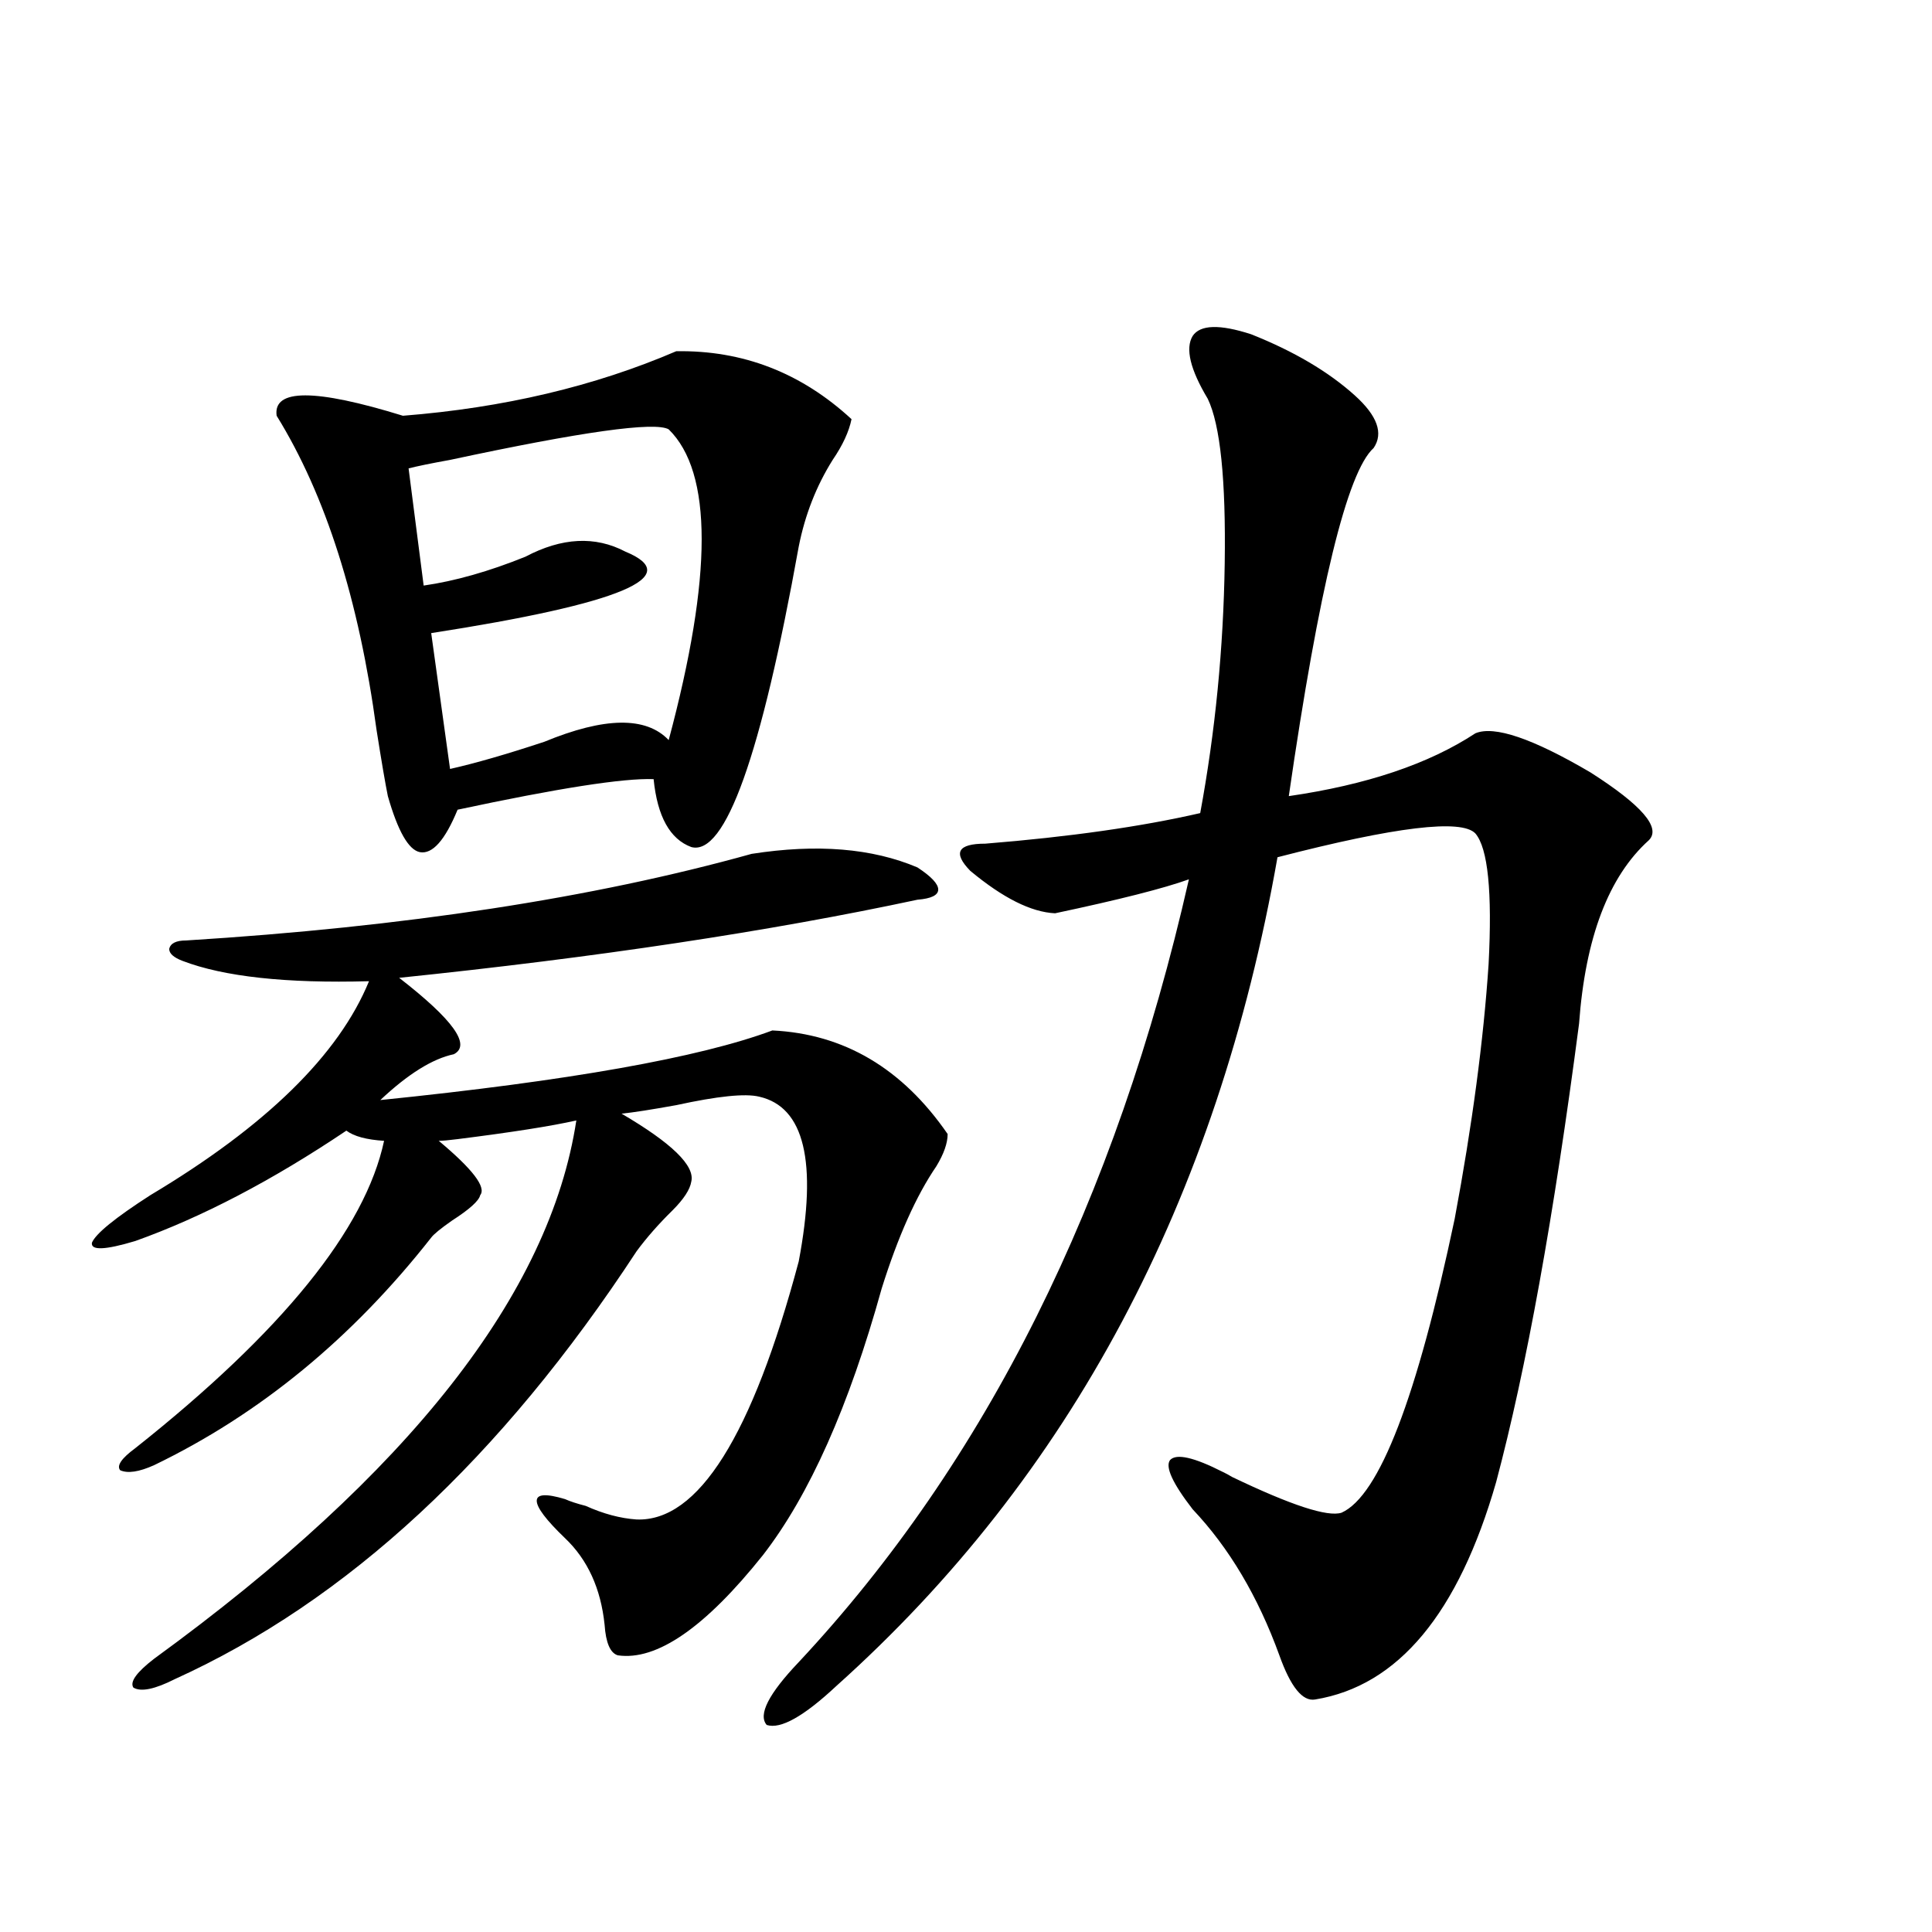 <?xml version="1.0" encoding="utf-8"?>
<!-- Generator: Adobe Illustrator 16.0.0, SVG Export Plug-In . SVG Version: 6.00 Build 0)  -->
<!DOCTYPE svg PUBLIC "-//W3C//DTD SVG 1.1//EN" "http://www.w3.org/Graphics/SVG/1.1/DTD/svg11.dtd">
<svg version="1.1" id="图层_1" xmlns="http://www.w3.org/2000/svg" xmlns:xlink="http://www.w3.org/1999/xlink" x="0px" y="0px"
	 width="1000px" height="1000px" viewBox="0 0 1000 1000" enable-background="new 0 0 1000 1000" xml:space="preserve">
<path d="M234.896,545.664c-11.066,2.349-23.749,10.259-38.048,23.73c97.559-9.956,165.194-21.973,202.922-36.035
	c37.072,1.758,67.315,19.638,90.729,53.613c0,4.696-1.951,10.259-5.854,16.699c-10.411,15.243-19.847,36.337-28.292,63.281
	c-16.92,60.946-37.407,106.938-61.462,137.988c-29.923,37.491-54.968,54.78-75.12,51.855c-3.902-1.181-6.188-6.454-6.829-15.82
	c-1.951-18.759-8.78-33.687-20.487-44.824c-9.756-9.366-14.634-15.82-14.634-19.336s4.878-3.804,14.634-0.879
	c2.592,1.181,6.174,2.349,10.731,3.516c9.101,4.106,17.881,6.454,26.341,7.031c31.859,1.181,59.831-43.354,83.9-133.594
	c9.756-51.554,2.927-79.98-20.487-85.254c-7.164-1.758-21.463-0.288-42.926,4.395c-13.018,2.349-22.438,3.817-28.292,4.395
	c26.006,15.243,38.048,26.958,36.097,35.156c-0.655,4.106-3.902,9.091-9.756,14.941c-7.164,7.031-13.338,14.063-18.536,21.094
	C259.286,754.844,179.608,828.672,90.51,869.102c-10.411,5.273-17.561,6.729-21.463,4.395c-1.951-2.938,1.616-7.91,10.731-14.941
	C211.803,762.466,284.651,669.59,298.31,579.941c-13.018,2.938-33.505,6.152-61.462,9.668c-4.558,0.591-7.805,0.879-9.756,0.879
	c17.561,14.653,24.71,24.032,21.463,28.125c-0.655,2.938-5.533,7.333-14.634,13.184c-5.854,4.106-9.436,7.031-10.731,8.789
	c-40.975,52.157-88.778,91.406-143.411,117.773c-7.805,3.516-13.658,4.395-17.561,2.637c-1.951-2.335,0.641-6.152,7.805-11.426
	c76.096-60.343,119.021-113.379,128.777-159.082c-9.115-0.577-15.609-2.335-19.512-5.273c-38.383,25.79-74.8,44.824-109.266,57.129
	c-15.609,4.696-23.094,4.985-22.438,0.879c1.951-4.683,12.027-12.882,30.243-24.609c59.831-35.733,97.559-72.647,113.168-110.742
	c-42.926,1.181-75.12-2.335-96.583-10.547c-4.558-1.758-6.829-3.804-6.829-6.152c0.641-2.925,3.567-4.395,8.78-4.395
	c113.168-7.031,210.727-21.973,292.676-44.824c33.811-5.273,62.438-2.925,85.852,7.031c7.149,4.696,10.731,8.501,10.731,11.426
	c0,2.938-3.582,4.696-10.731,5.273c-76.751,16.411-166.185,29.883-268.286,40.43C234.562,527.798,243.997,540.981,234.896,545.664z
	 M350.016,181.797c34.466-0.577,64.709,11.138,90.729,35.156c-1.311,6.454-4.558,13.485-9.756,21.094
	c-8.46,13.485-14.313,28.427-17.561,44.824c-19.512,108.407-38.048,160.263-55.608,155.566
	c-11.066-4.093-17.561-15.82-19.512-35.156c-15.609-0.577-49.435,4.696-101.461,15.82c-6.509,15.82-13.018,23.153-19.512,21.973
	c-5.854-1.167-11.387-10.835-16.585-29.004c-1.311-6.44-3.262-17.866-5.854-34.277c-9.115-67.374-26.341-121.577-51.706-162.598
	c-1.951-14.063,19.832-14.063,65.364,0C260.582,211.103,307.73,199.966,350.016,181.797z M346.113,222.227
	c-7.164-4.093-44.877,1.181-113.168,15.82c-9.756,1.758-16.92,3.228-21.463,4.395l7.805,60.645
	c16.25-2.335,33.811-7.319,52.682-14.941c18.856-9.956,36.097-10.835,51.706-2.637c31.219,12.896-2.286,26.958-100.485,42.188
	l9.756,70.313c13.003-2.925,29.268-7.608,48.779-14.063c31.219-12.882,52.682-13.184,64.389-0.879
	C368.872,298.114,368.872,244.501,346.113,222.227z M647.569,173.008c22.104,8.789,39.999,19.336,53.657,31.641
	c11.707,10.547,14.954,19.638,9.756,27.246c-13.658,12.305-28.292,72.372-43.901,180.176c40.319-5.851,72.514-16.699,96.583-32.52
	c9.756-4.093,29.588,2.637,59.511,20.215c26.661,17.001,36.737,28.716,30.243,35.156c-20.822,18.759-32.85,50.399-36.097,94.922
	c-13.018,99.618-27.316,178.72-42.926,237.305c-19.512,67.964-50.73,105.469-93.656,112.5c-6.509,1.167-12.683-6.454-18.536-22.852
	c-11.066-30.474-26.021-55.659-44.877-75.586c-10.411-13.472-14.313-21.973-11.707-25.488c3.247-3.516,12.348-1.456,27.316,6.152
	c1.296,0.591,2.927,1.47,4.878,2.637c30.563,14.653,49.42,20.806,56.584,18.457c19.512-8.789,39.023-59.464,58.535-152.051
	c9.101-48.628,14.954-92.573,17.561-131.836c1.951-37.491-0.335-60.054-6.829-67.676c-7.164-7.608-41.31-3.516-102.437,12.305
	C630.009,621.25,553.913,764.224,432.94,872.617c-16.92,15.82-28.947,22.55-36.097,20.215c-4.558-5.273,0.976-16.122,16.585-32.52
	c96.903-103.711,164.219-238.761,201.946-405.176c-13.018,4.696-36.097,10.547-69.267,17.578
	c-12.362-0.577-26.996-7.91-43.901-21.973c-9.115-9.366-6.509-14.063,7.805-14.063c43.566-3.516,80.639-8.789,111.217-15.82
	c7.805-42.188,12.027-85.254,12.683-129.199c0.641-43.354-2.286-71.769-8.78-85.254c-9.115-15.229-11.707-26.065-7.805-32.52
	C621.229,168.036,631.305,167.734,647.569,173.008z"/>
</svg>
